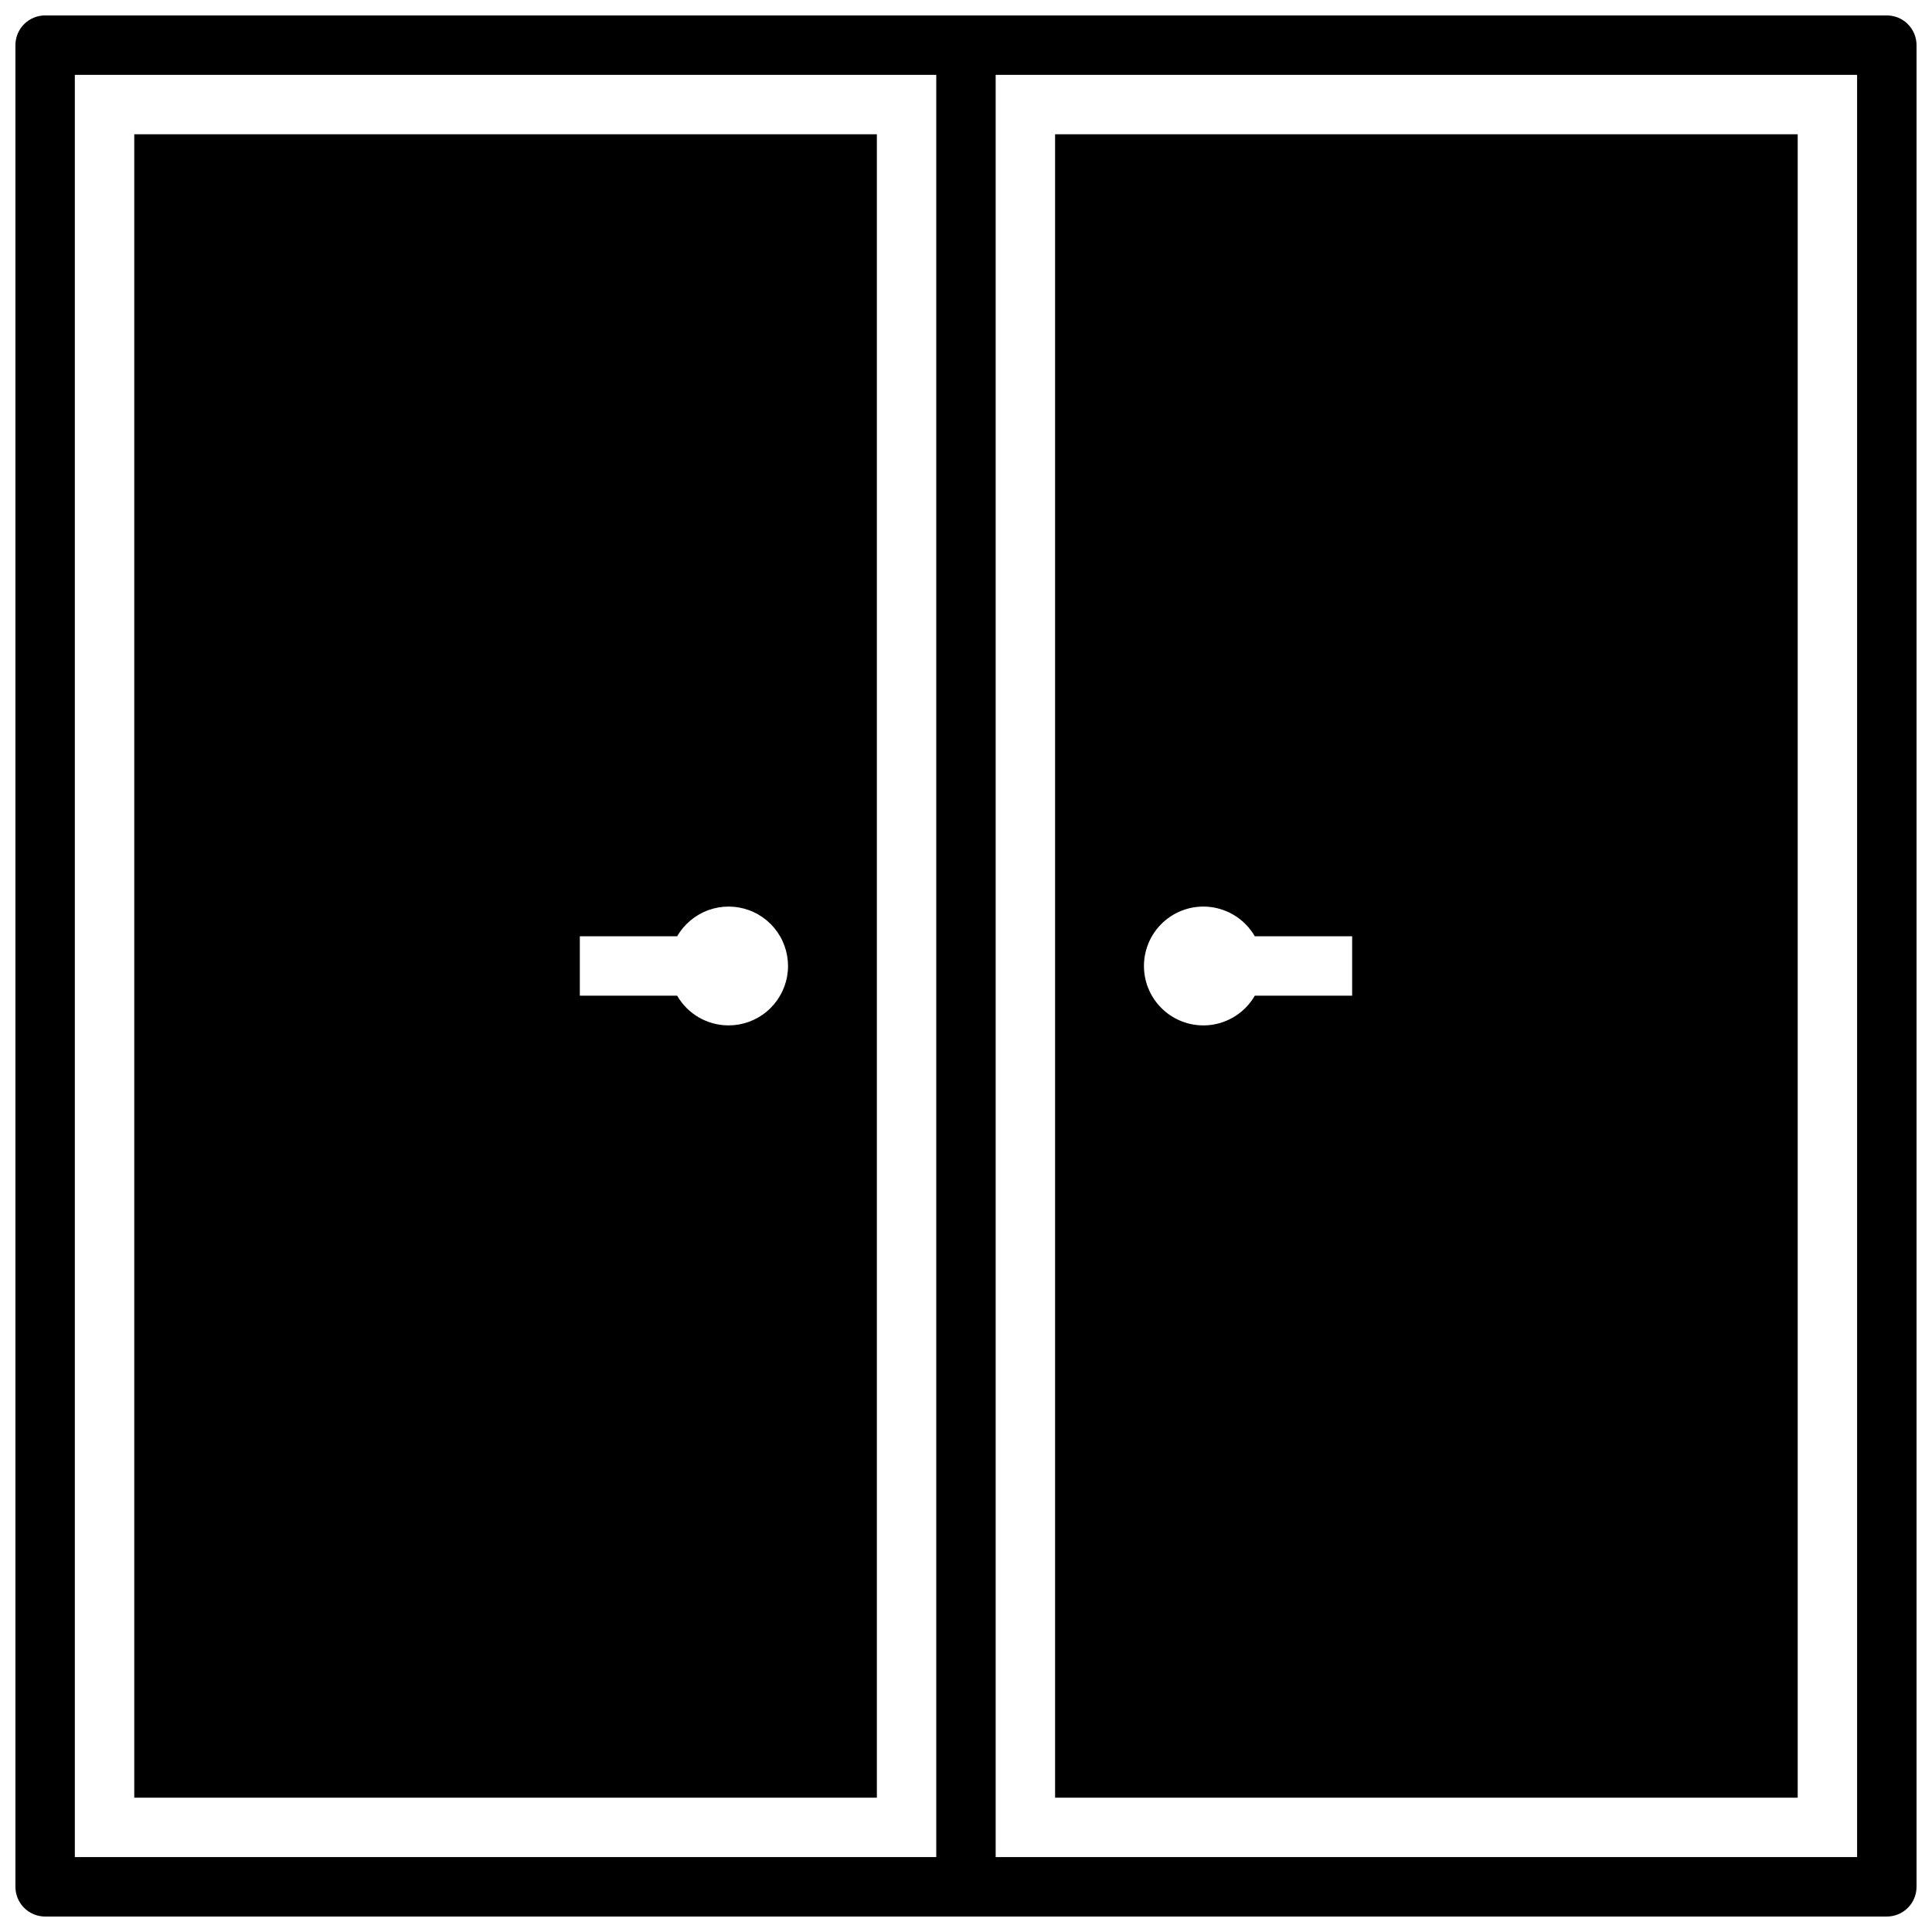 <?xml version="1.0" encoding="UTF-8"?>
<!-- Uploaded to: SVG Repo, www.svgrepo.com, Generator: SVG Repo Mixer Tools -->
<svg width="800px" height="800px" version="1.1" viewBox="144 144 512 512" xmlns="http://www.w3.org/2000/svg">
 <defs>
  <clipPath id="a">
   <path d="m148.09 148.09h503.81v503.81h-503.81z"/>
  </clipPath>
 </defs>
 <g clip-path="url(#a)">
  <path d="m644.03 148.09h-488.07c-4.348 0-7.871 3.523-7.871 7.871v488.07c0 2.086 0.828 4.09 2.305 5.566 1.477 1.477 3.481 2.305 5.566 2.305h488.07c2.086 0 4.09-0.828 5.566-2.305 1.477-1.477 2.305-3.481 2.305-5.566v-488.07c0-2.086-0.828-4.09-2.305-5.566-1.477-1.477-3.481-2.305-5.566-2.305zm-480.2 15.742h228.29v472.32h-228.29zm472.32 472.32h-228.29v-472.32h228.29z"/>
 </g>
 <path d="m423.61 179.58v440.83h196.8v-440.83zm78.723 228.29h-25.797c-2.328 4.031-6.32 6.824-10.902 7.633s-9.289-0.453-12.852-3.445c-3.566-2.992-5.625-7.406-5.625-12.059 0-4.656 2.059-9.07 5.625-12.062 3.562-2.992 8.27-4.254 12.852-3.445 4.582 0.809 8.574 3.606 10.902 7.633h25.797z"/>
 <path d="m179.58 179.58v440.83h196.8v-440.83zm157.44 236.16c-5.602-0.016-10.773-3.016-13.566-7.871h-25.793v-15.746h25.797-0.004c1.855-3.207 4.781-5.66 8.262-6.926 3.484-1.266 7.301-1.258 10.781 0.012 3.481 1.273 6.402 3.734 8.246 6.945 1.844 3.215 2.5 6.977 1.844 10.625-0.652 3.644-2.574 6.945-5.422 9.316-2.848 2.371-6.441 3.66-10.145 3.644z"/>
</svg>